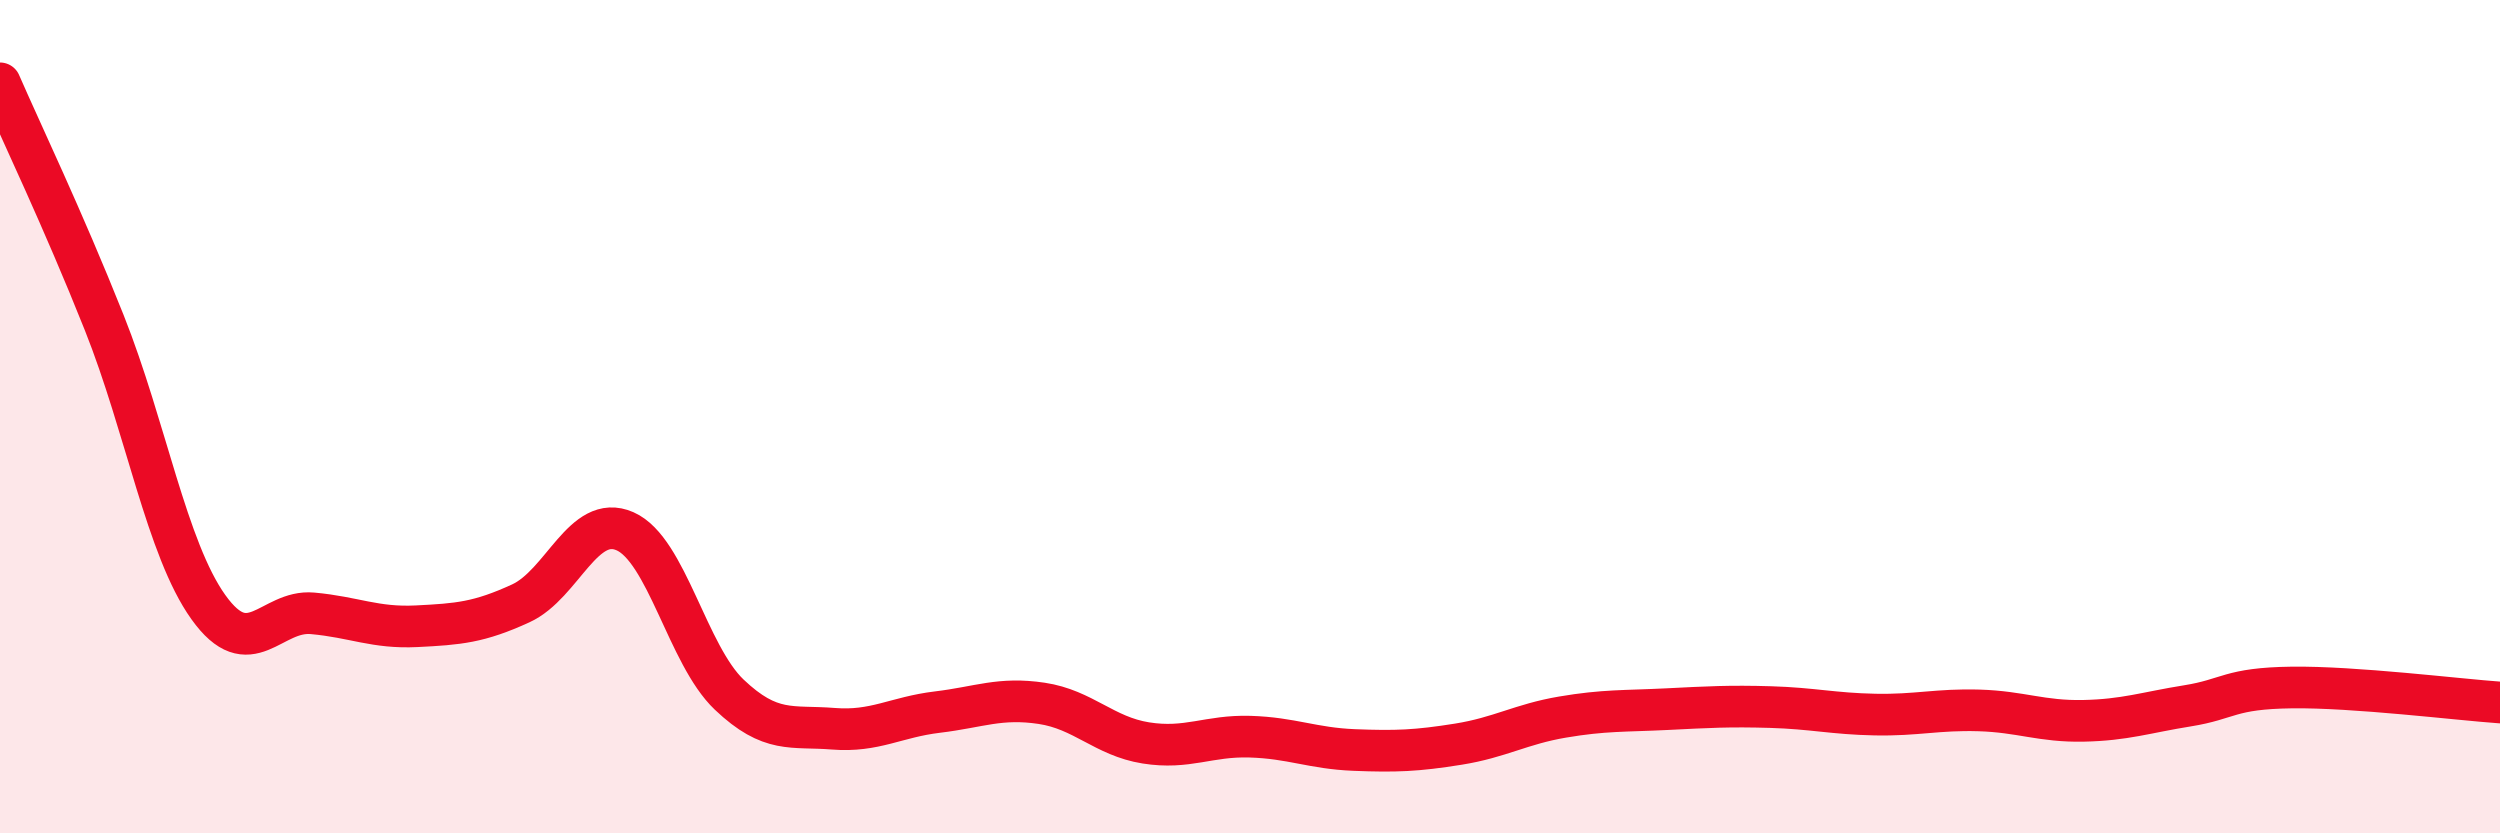 
    <svg width="60" height="20" viewBox="0 0 60 20" xmlns="http://www.w3.org/2000/svg">
      <path
        d="M 0,2 C 0.5,3.15 1.5,5.23 2.5,7.74 C 3.5,10.25 4,13.17 5,14.57 C 6,15.97 6.5,14.63 7.5,14.72 C 8.5,14.81 9,15.08 10,15.03 C 11,14.98 11.5,14.94 12.5,14.48 C 13.5,14.02 14,12.31 15,12.75 C 16,13.19 16.5,15.72 17.5,16.67 C 18.5,17.62 19,17.41 20,17.49 C 21,17.57 21.5,17.21 22.5,17.09 C 23.5,16.97 24,16.73 25,16.88 C 26,17.03 26.5,17.67 27.5,17.83 C 28.5,17.99 29,17.65 30,17.68 C 31,17.71 31.5,17.96 32.5,18 C 33.5,18.04 34,18.02 35,17.86 C 36,17.7 36.5,17.38 37.5,17.21 C 38.5,17.04 39,17.07 40,17.02 C 41,16.97 41.5,16.94 42.5,16.97 C 43.5,17 44,17.13 45,17.15 C 46,17.17 46.5,17.02 47.5,17.05 C 48.5,17.08 49,17.32 50,17.3 C 51,17.28 51.5,17.1 52.5,16.94 C 53.5,16.78 53.5,16.52 55,16.5 C 56.5,16.48 59,16.79 60,16.86L60 20L0 20Z"
        fill="#EB0A25"
        opacity="0.1"
        stroke-linecap="round"
        stroke-linejoin="round"
      />
      <path
        d="M 0,2 C 0.5,3.15 1.5,5.23 2.5,7.74 C 3.5,10.25 4,13.17 5,14.57 C 6,15.97 6.5,14.63 7.5,14.72 C 8.5,14.81 9,15.08 10,15.03 C 11,14.98 11.5,14.94 12.5,14.48 C 13.5,14.02 14,12.31 15,12.75 C 16,13.19 16.5,15.72 17.5,16.67 C 18.5,17.62 19,17.41 20,17.49 C 21,17.57 21.5,17.21 22.5,17.09 C 23.5,16.97 24,16.73 25,16.88 C 26,17.03 26.5,17.67 27.5,17.83 C 28.5,17.99 29,17.65 30,17.68 C 31,17.71 31.5,17.96 32.5,18 C 33.5,18.04 34,18.02 35,17.86 C 36,17.7 36.5,17.38 37.5,17.21 C 38.5,17.04 39,17.07 40,17.02 C 41,16.97 41.5,16.94 42.5,16.97 C 43.5,17 44,17.13 45,17.15 C 46,17.17 46.5,17.02 47.5,17.05 C 48.5,17.08 49,17.32 50,17.3 C 51,17.28 51.5,17.1 52.5,16.94 C 53.5,16.78 53.5,16.52 55,16.5 C 56.5,16.48 59,16.79 60,16.86"
        stroke="#EB0A25"
        stroke-width="1"
        fill="none"
        stroke-linecap="round"
        stroke-linejoin="round"
      />
    </svg>
  